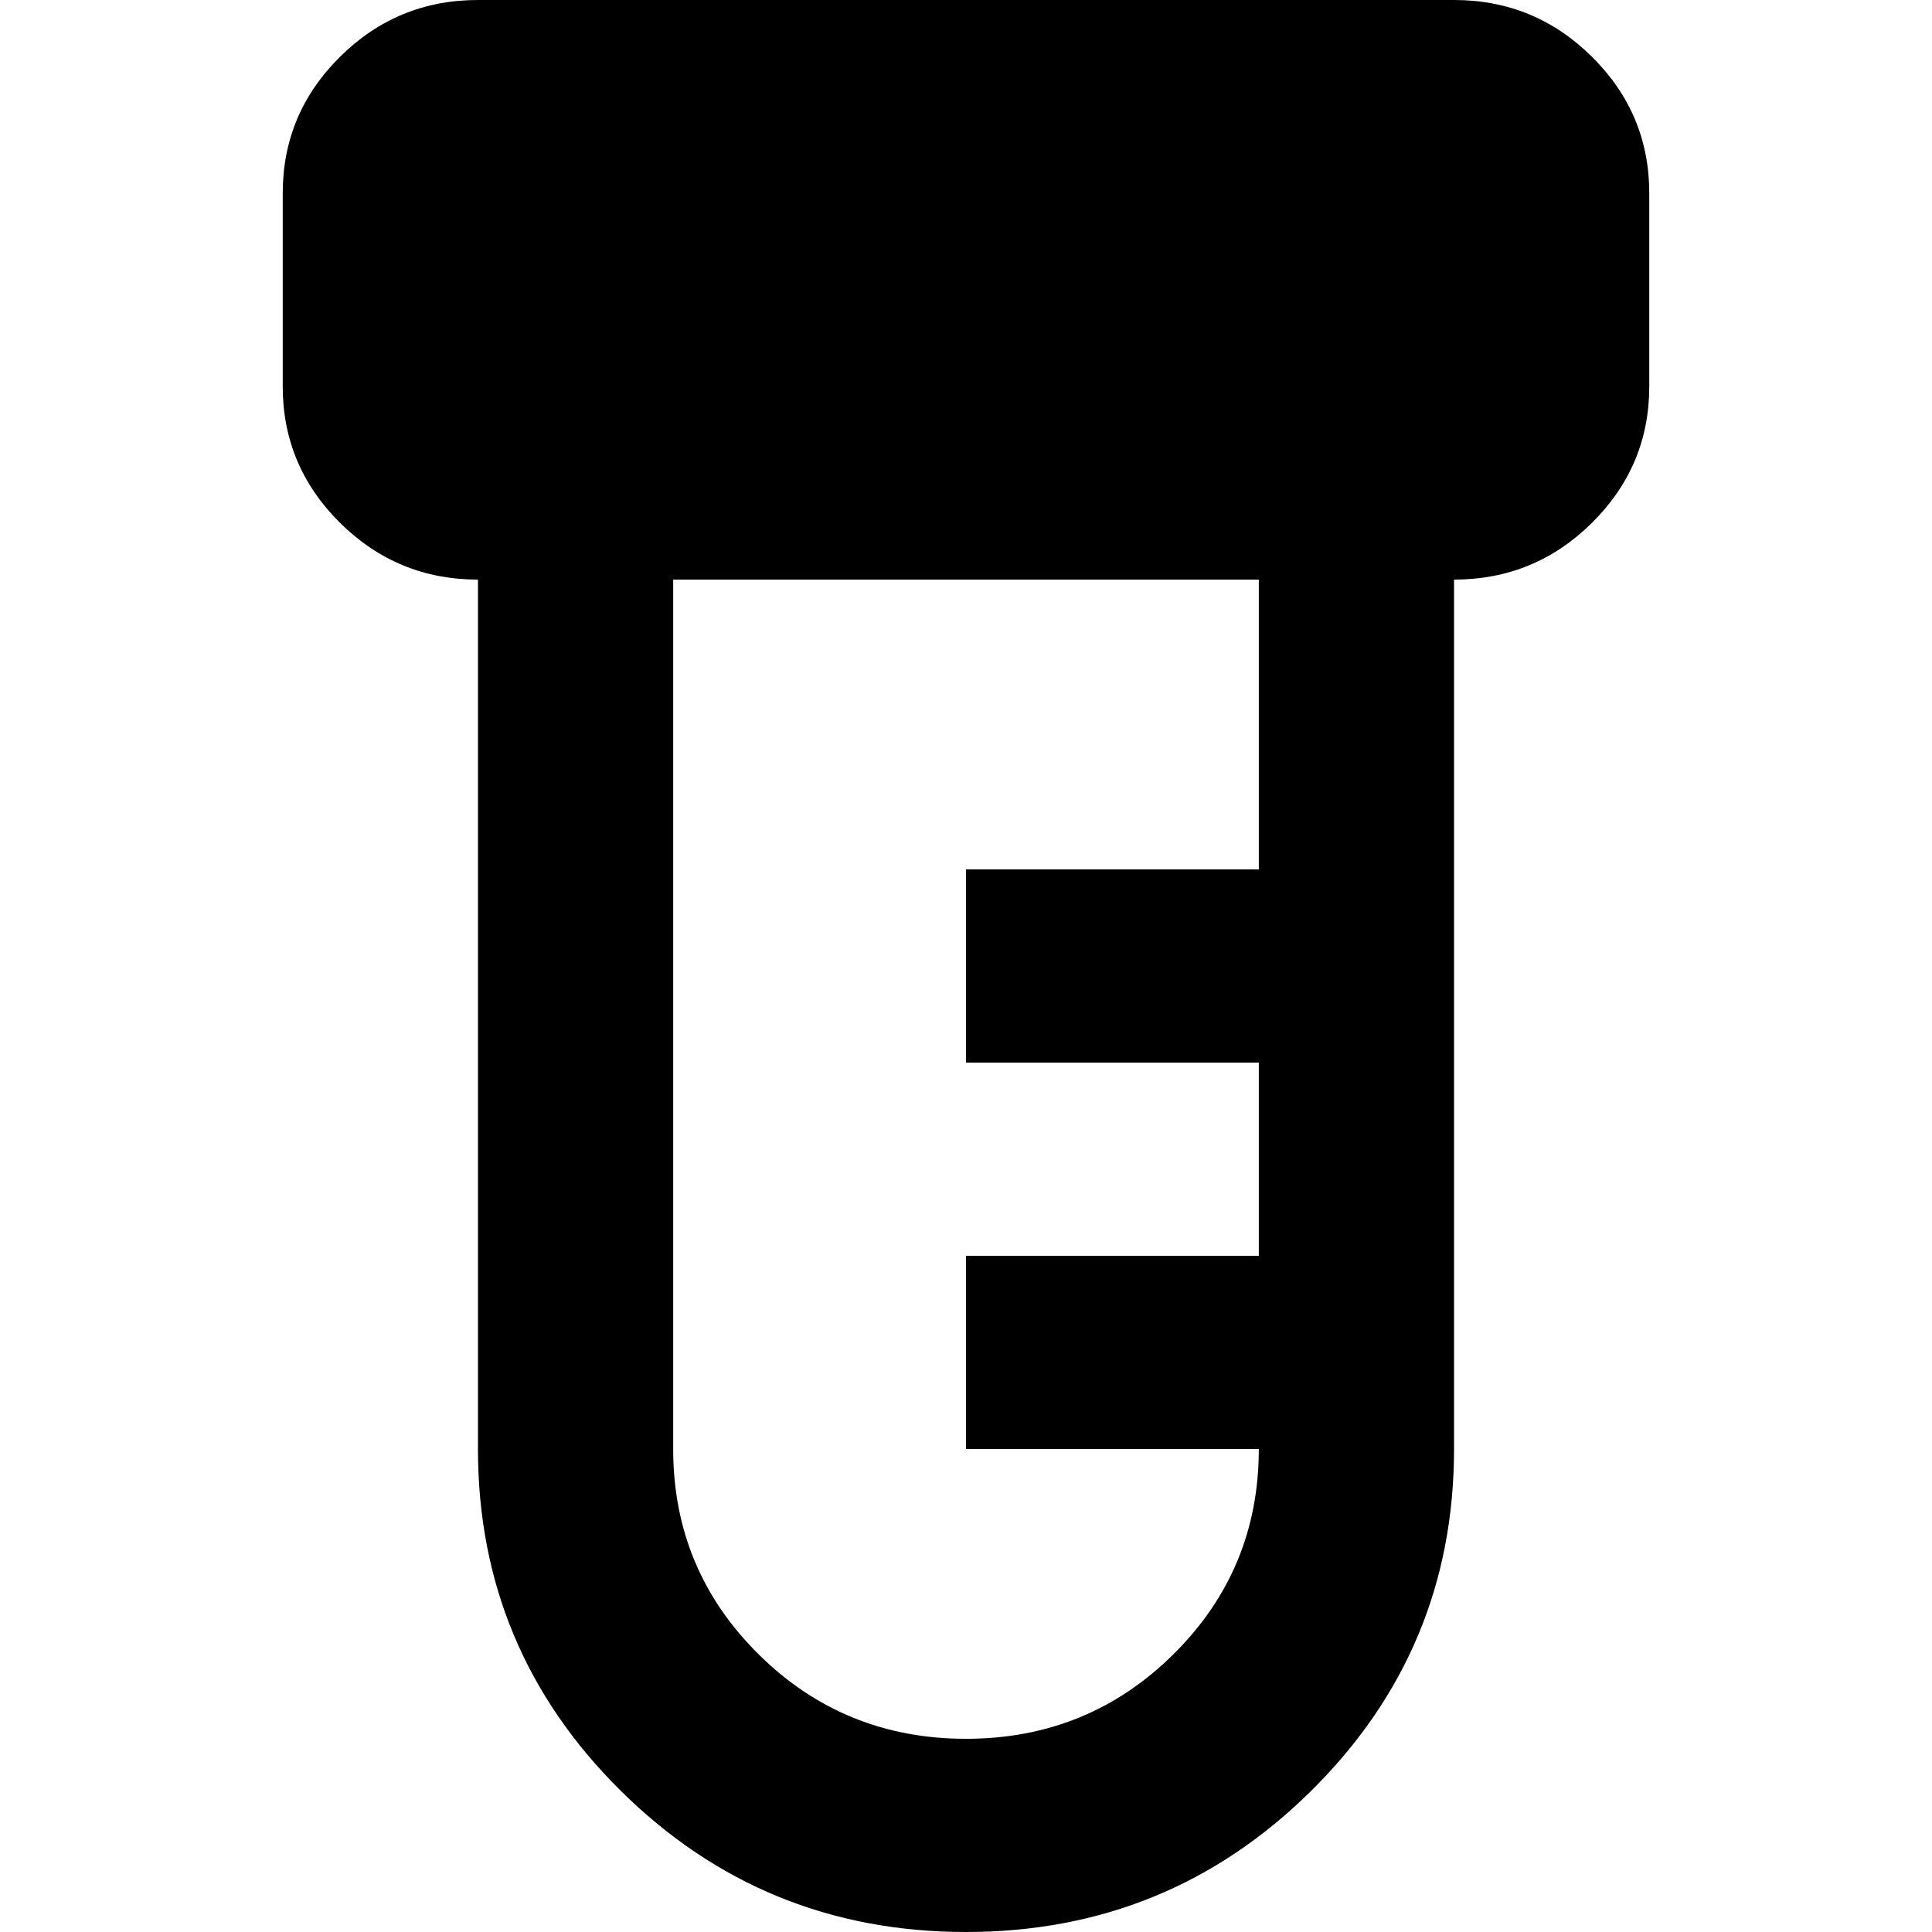 <?xml version="1.0" encoding="UTF-8"?> <svg xmlns="http://www.w3.org/2000/svg" width="41" height="41" viewBox="0 0 41 41" fill="none"><g clip-path="url(#clip0_737_16)"><path d="M20.5 41C17.634 41 15.192 40.001 13.172 38.002C11.153 36.003 10.143 33.586 10.143 30.75V12.3C9.004 12.3 8.028 11.899 7.217 11.096C6.406 10.293 6 9.328 6 8.2V4.1C6 2.973 6.406 2.007 7.217 1.204C8.028 0.401 9.004 0 10.143 0H30.857C31.996 0 32.972 0.401 33.783 1.204C34.594 2.007 35 2.973 35 4.1V8.2C35 9.328 34.594 10.293 33.783 11.096C32.972 11.899 31.996 12.3 30.857 12.3V30.75C30.857 33.586 29.847 36.003 27.828 38.002C25.808 40.001 23.366 41 20.5 41ZM20.5 36.9C22.226 36.9 23.694 36.302 24.902 35.106C26.11 33.91 26.714 32.458 26.714 30.75H20.5V26.65H26.714V22.55H20.5V18.45H26.714V12.3H14.286V30.75C14.286 32.458 14.89 33.91 16.098 35.106C17.306 36.302 18.774 36.9 20.5 36.9Z" fill="black"></path></g><defs><clipPath id="clip0_737_16"><rect width="29" height="41" fill="white" transform="translate(6)"></rect></clipPath></defs></svg> 